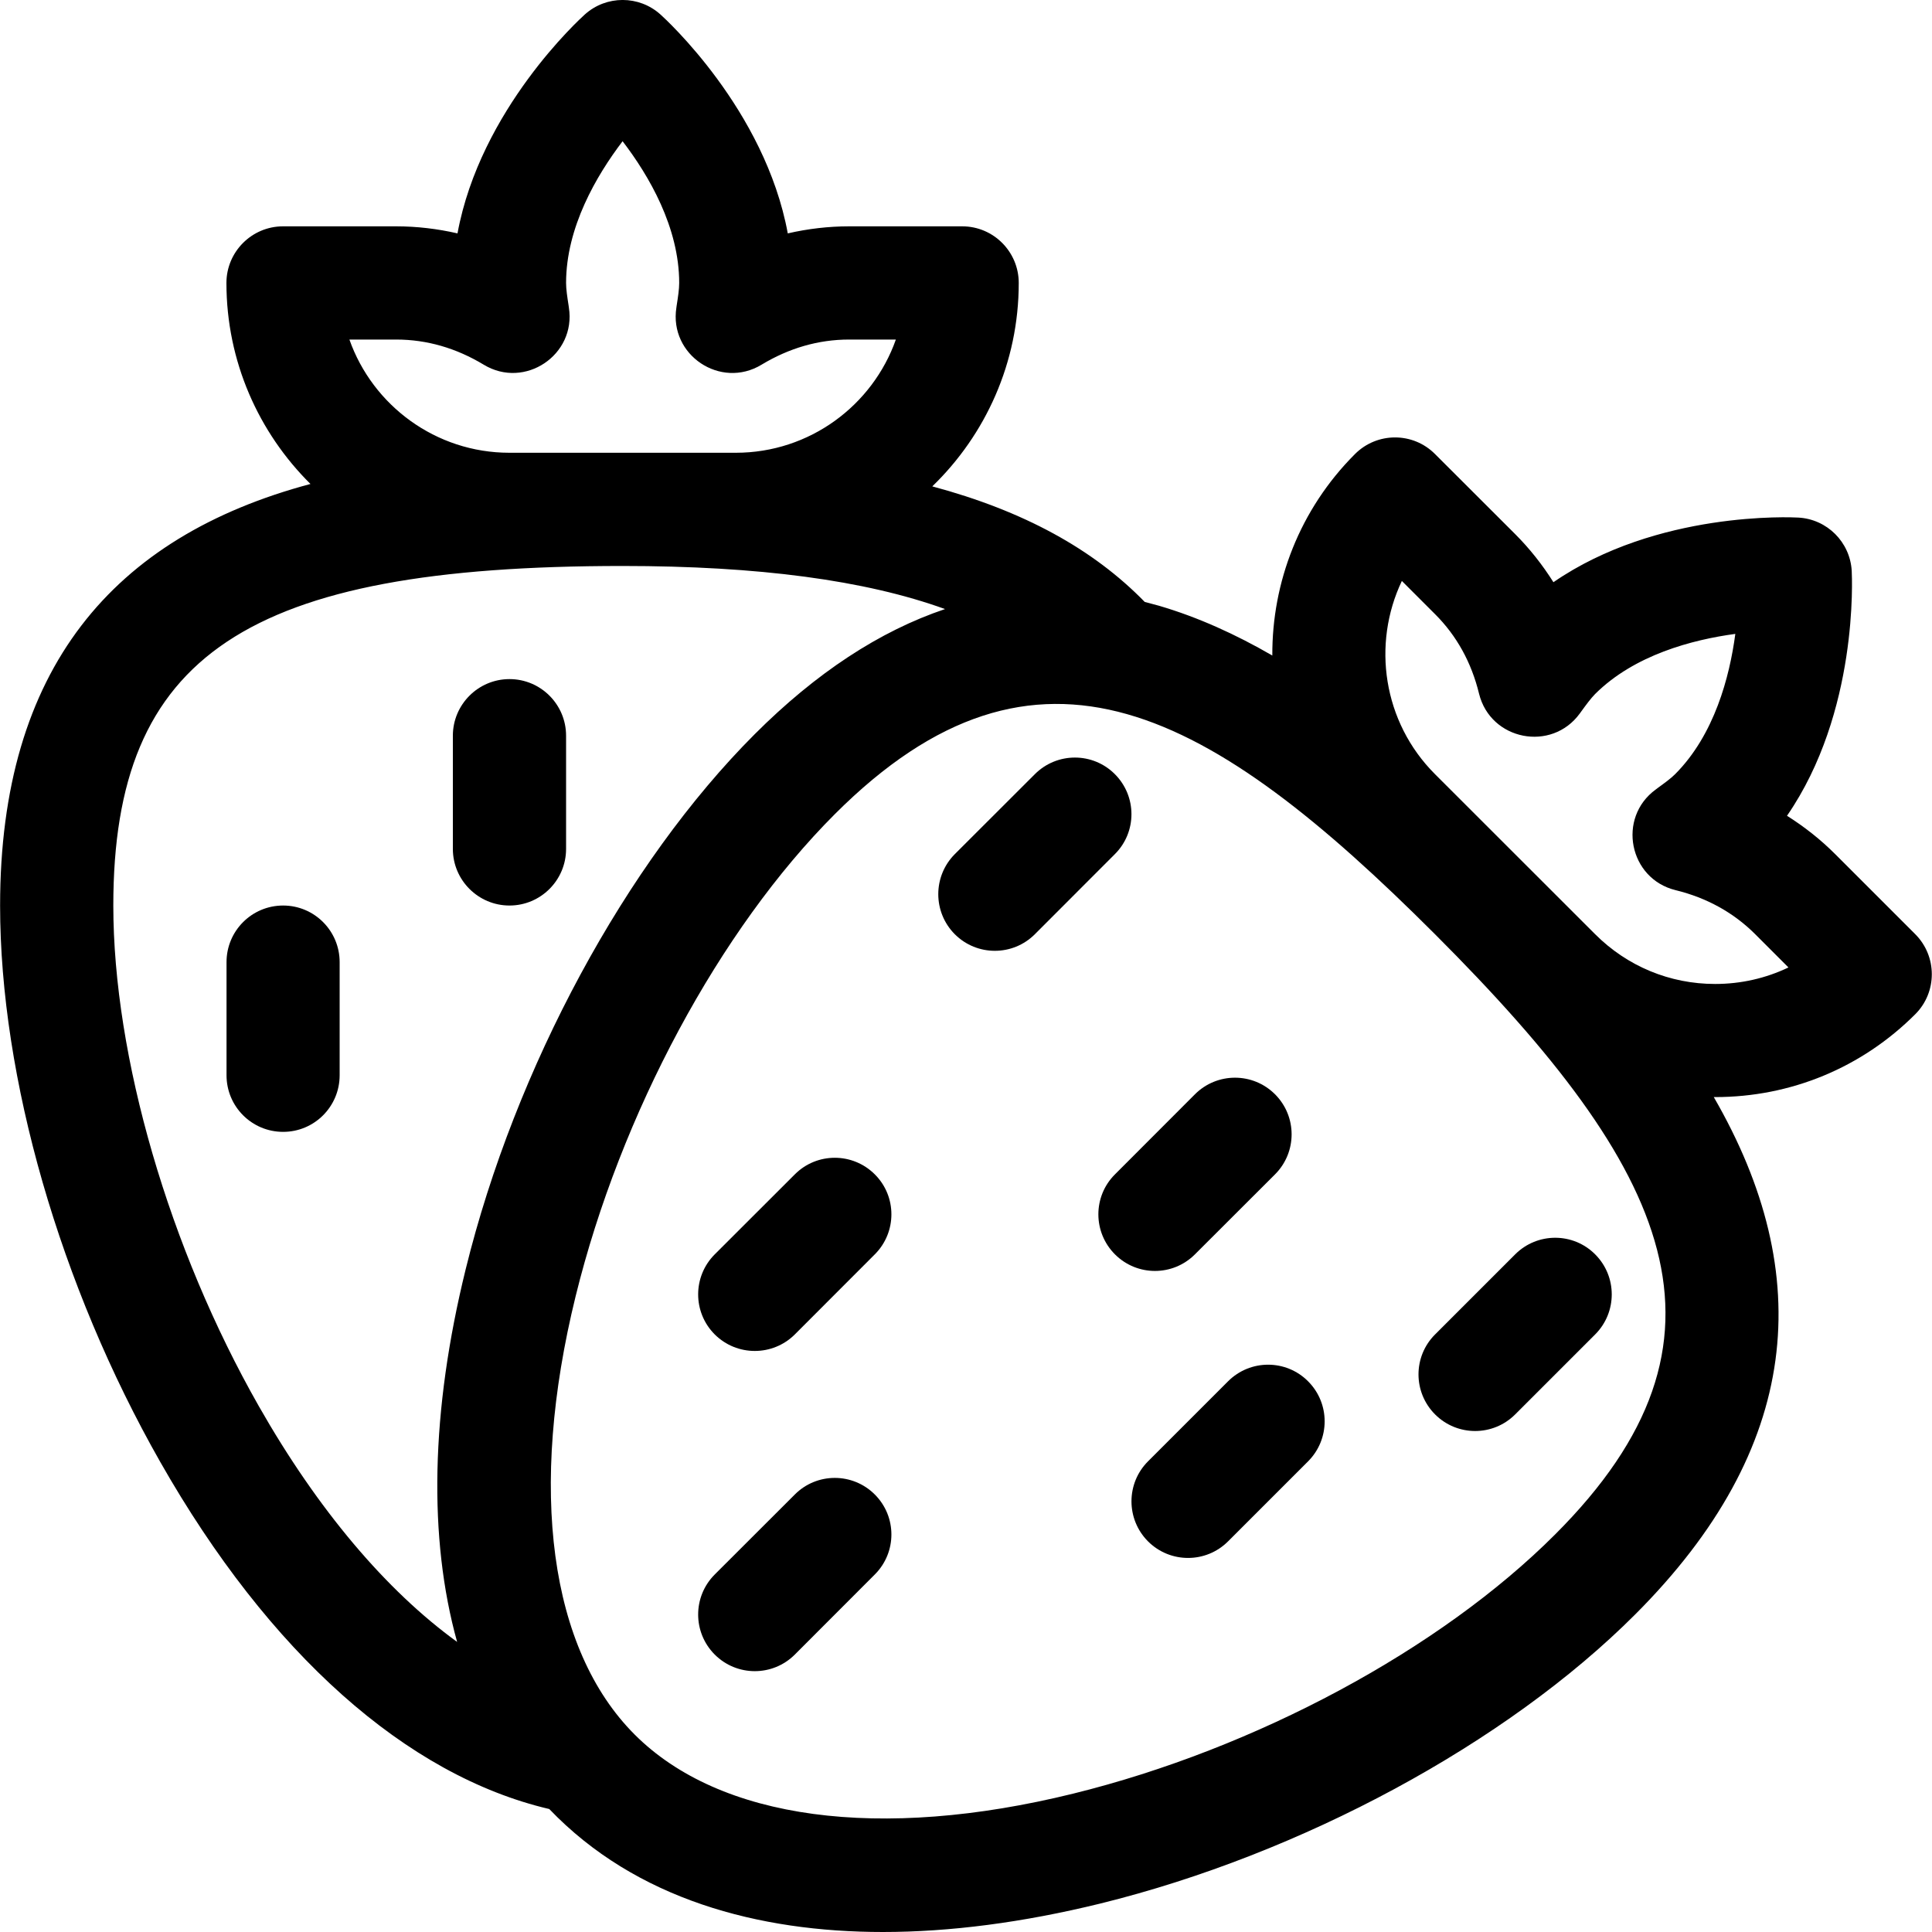 <svg xmlns="http://www.w3.org/2000/svg" fill="none" viewBox="0 0 20 20" height="20" width="20">
<g clip-path="url(#clip0_1771_986)">
<path fill="black" d="M2.931 9.374C2.607 9.374 2.345 9.636 2.345 9.96V11.131C2.345 11.455 2.607 11.717 2.931 11.717C3.254 11.717 3.516 11.455 3.516 11.131V9.96C3.516 9.636 3.254 9.374 2.931 9.374Z"></path>
<path fill="black" d="M5.274 7.03C4.951 7.03 4.688 7.293 4.688 7.616V8.788C4.688 9.111 4.951 9.374 5.274 9.374C5.598 9.374 5.86 9.111 5.86 8.788V7.616C5.86 7.293 5.598 7.03 5.274 7.03Z"></path>
<path fill="black" d="M19.827 10.499C20.055 10.271 20.055 9.9 19.827 9.671L18.998 8.842C18.848 8.692 18.68 8.559 18.499 8.445C19.239 7.372 19.172 5.977 19.169 5.91C19.152 5.612 18.914 5.374 18.616 5.358C18.55 5.354 17.155 5.287 16.081 6.027C15.967 5.846 15.835 5.679 15.684 5.528L14.855 4.7C14.627 4.471 14.256 4.471 14.027 4.7C13.452 5.275 13.167 6.031 13.171 6.786C12.793 6.567 12.401 6.389 11.999 6.271C11.949 6.257 11.9 6.244 11.85 6.231C11.317 5.684 10.595 5.288 9.651 5.035C10.202 4.502 10.546 3.755 10.546 2.929C10.546 2.606 10.284 2.343 9.961 2.343H8.789C8.576 2.343 8.364 2.368 8.155 2.416C7.919 1.133 6.886 0.194 6.836 0.149C6.614 -0.05 6.277 -0.05 6.055 0.149C6.005 0.194 4.972 1.133 4.736 2.416C4.527 2.368 4.315 2.343 4.102 2.343H2.93C2.607 2.343 2.344 2.606 2.344 2.929C2.344 3.742 2.678 4.479 3.214 5.01C1.169 5.556 0.001 6.924 0.001 9.374C0.001 11.156 0.621 13.31 1.66 15.136C2.786 17.115 4.209 18.381 5.686 18.727C6.581 19.662 7.852 20 9.14 20C9.834 20 10.588 19.902 11.388 19.706C13.472 19.193 15.594 18.047 16.927 16.713C18.647 14.993 18.808 13.202 17.741 11.357C17.746 11.357 17.751 11.357 17.755 11.357C18.538 11.357 19.273 11.053 19.827 10.499ZM4.102 3.515C4.418 3.515 4.722 3.603 5.007 3.775C5.432 4.033 5.966 3.674 5.889 3.184L5.886 3.162C5.872 3.072 5.86 2.994 5.86 2.929C5.86 2.354 6.174 1.818 6.445 1.462C6.718 1.818 7.031 2.354 7.031 2.929C7.031 2.994 7.019 3.072 7.005 3.162L7.002 3.184C6.925 3.675 7.459 4.033 7.884 3.775C8.169 3.603 8.473 3.515 8.789 3.515H9.274C9.033 4.197 8.381 4.687 7.617 4.687H5.274C4.51 4.687 3.858 4.197 3.617 3.515H4.102ZM4.821 13.138C4.458 14.611 4.434 15.925 4.732 16.997C3.999 16.466 3.29 15.63 2.679 14.556C1.75 12.924 1.173 10.938 1.173 9.374C1.173 6.778 2.552 5.859 6.445 5.859C7.85 5.859 8.957 6.006 9.783 6.305C9.106 6.533 8.448 6.965 7.813 7.6C6.48 8.933 5.333 11.055 4.821 13.138ZM16.098 15.885C14.908 17.076 12.996 18.103 11.108 18.568C9.106 19.061 7.451 18.838 6.57 17.956C5.689 17.075 5.466 15.421 5.959 13.418C6.423 11.531 7.451 9.619 8.642 8.428C10.741 6.329 12.535 7.351 14.855 9.671C17.302 12.117 18.123 13.861 16.098 15.885ZM16.513 9.671L14.855 8.014C14.315 7.474 14.201 6.667 14.512 6.014L14.855 6.357C15.079 6.58 15.232 6.857 15.311 7.181C15.43 7.664 16.061 7.788 16.354 7.386L16.367 7.368C16.42 7.295 16.467 7.231 16.512 7.185C16.919 6.779 17.52 6.622 17.964 6.562C17.905 7.007 17.747 7.607 17.341 8.014C17.295 8.06 17.231 8.106 17.157 8.16L17.14 8.173C16.738 8.466 16.863 9.097 17.346 9.215C17.669 9.294 17.947 9.448 18.17 9.671L18.514 10.015C18.28 10.127 18.022 10.186 17.755 10.186C17.286 10.186 16.845 10.003 16.513 9.671Z"></path>
<path fill="black" d="M13.199 11.328C12.97 11.099 12.599 11.099 12.37 11.328L11.542 12.157C11.313 12.385 11.313 12.756 11.542 12.985C11.771 13.214 12.141 13.214 12.37 12.985L13.199 12.157C13.428 11.928 13.428 11.557 13.199 11.328Z"></path>
<path fill="black" d="M9.056 15.471C8.827 15.242 8.456 15.242 8.228 15.471L7.399 16.299C7.17 16.528 7.17 16.899 7.399 17.128C7.628 17.357 7.999 17.357 8.228 17.128L9.056 16.299C9.285 16.07 9.285 15.7 9.056 15.471Z"></path>
<path fill="black" d="M9.056 12.157C8.827 11.928 8.456 11.928 8.228 12.157L7.399 12.985C7.17 13.214 7.17 13.585 7.399 13.814C7.628 14.042 7.999 14.042 8.228 13.814L9.056 12.985C9.285 12.756 9.285 12.385 9.056 12.157Z"></path>
<path fill="black" d="M13.541 14.299C13.313 14.07 12.942 14.07 12.713 14.299L11.884 15.128C11.656 15.356 11.656 15.727 11.884 15.956C12.113 16.185 12.484 16.185 12.713 15.956L13.541 15.128C13.77 14.899 13.77 14.528 13.541 14.299Z"></path>
<path fill="black" d="M11.541 8.014C11.313 7.785 10.942 7.785 10.713 8.014L9.884 8.842C9.656 9.071 9.656 9.442 9.884 9.671C10.113 9.9 10.484 9.9 10.713 9.671L11.541 8.842C11.77 8.614 11.77 8.243 11.541 8.014Z"></path>
<path fill="black" d="M16.513 12.985C16.285 12.756 15.914 12.756 15.685 12.985L14.856 13.814C14.627 14.042 14.627 14.413 14.856 14.642C15.085 14.871 15.456 14.871 15.685 14.642L16.513 13.814C16.742 13.585 16.742 13.214 16.513 12.985Z"></path>
</g>
<defs>
<clipPath id="clip0_1771_986">
<rect fill="white" height="20" width="20"></rect>
</clipPath>
</defs>
</svg>
